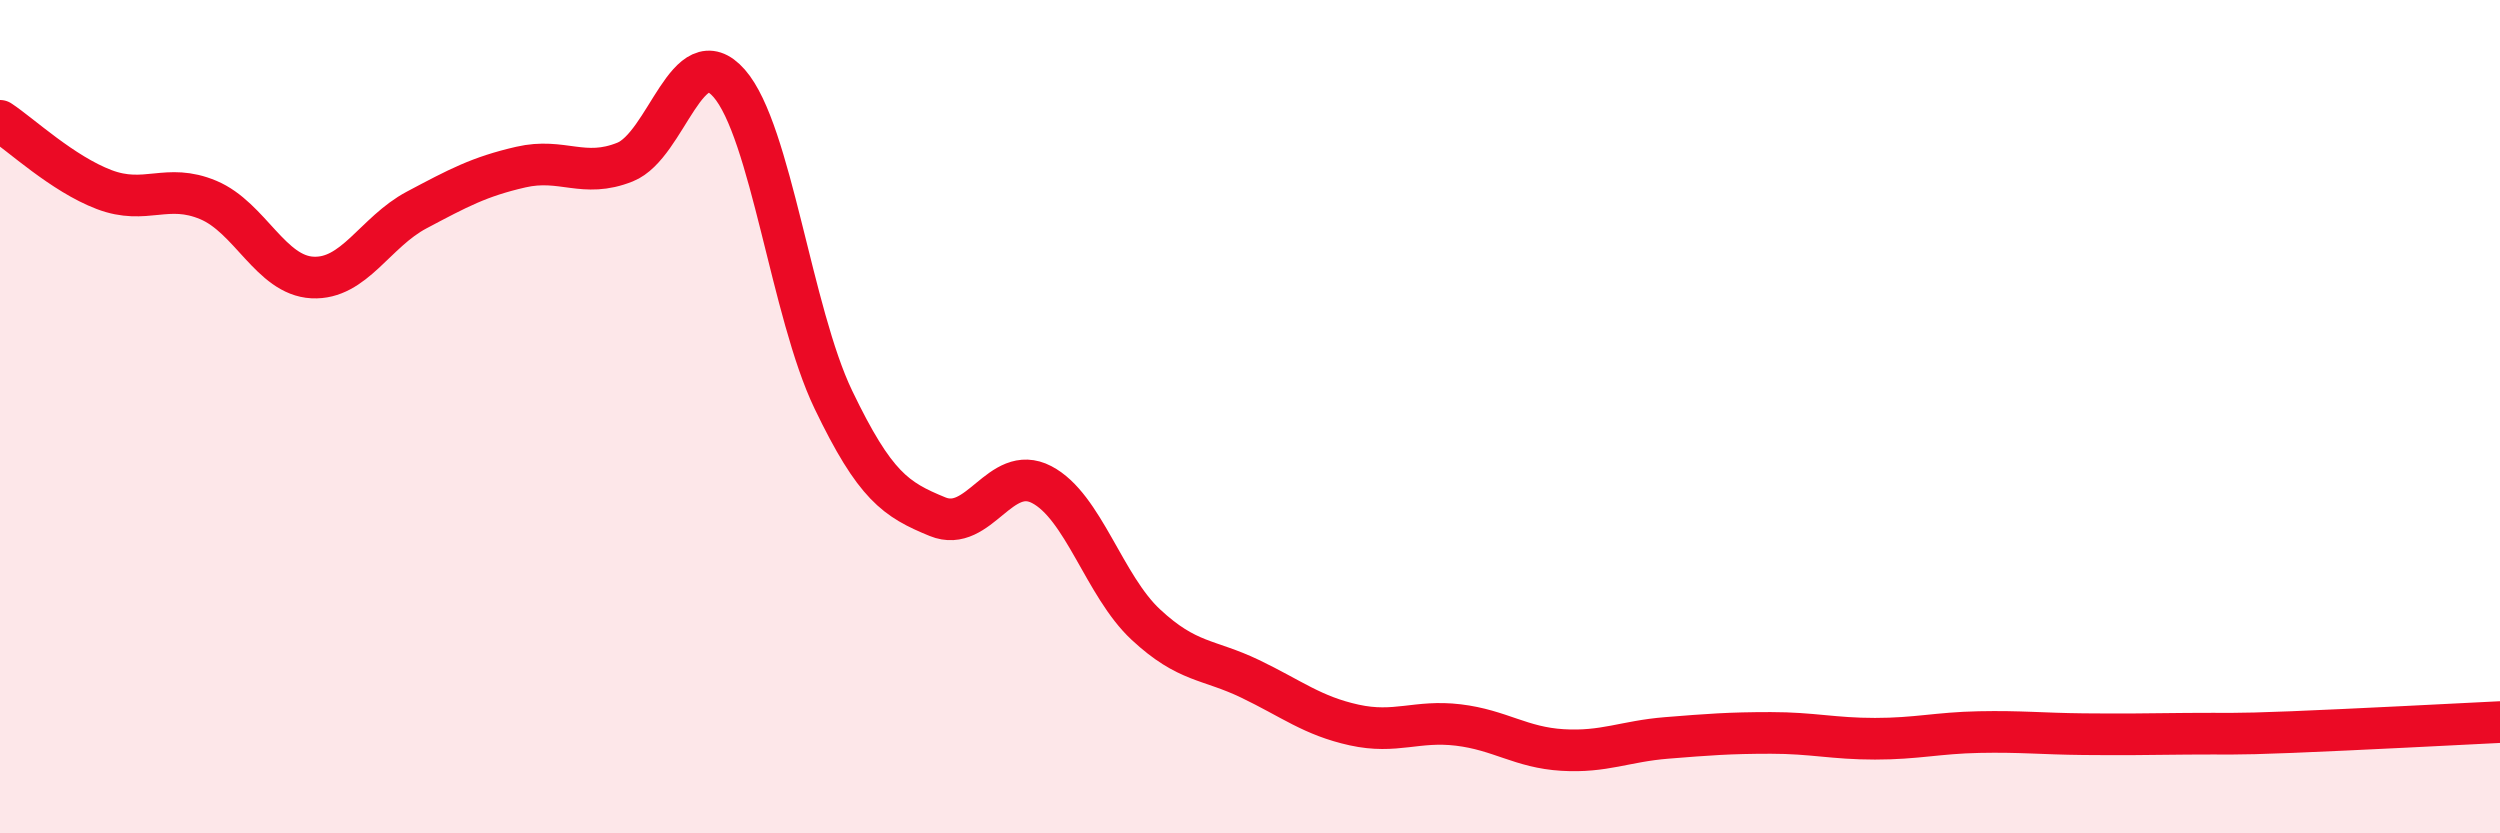 
    <svg width="60" height="20" viewBox="0 0 60 20" xmlns="http://www.w3.org/2000/svg">
      <path
        d="M 0,2.9 C 0.5,3.23 1.5,4.17 2.5,4.55 C 3.5,4.93 4,4.38 5,4.8 C 6,5.22 6.5,6.61 7.5,6.66 C 8.5,6.71 9,5.57 10,5.04 C 11,4.51 11.5,4.24 12.5,4.01 C 13.5,3.78 14,4.29 15,3.89 C 16,3.49 16.5,0.86 17.5,2 C 18.5,3.14 19,7.51 20,9.59 C 21,11.67 21.5,11.99 22.5,12.4 C 23.5,12.81 24,11.11 25,11.63 C 26,12.15 26.5,14.06 27.5,14.99 C 28.5,15.92 29,15.81 30,16.29 C 31,16.77 31.5,17.18 32.5,17.4 C 33.5,17.62 34,17.28 35,17.4 C 36,17.52 36.5,17.94 37.5,18 C 38.5,18.06 39,17.79 40,17.71 C 41,17.63 41.5,17.59 42.5,17.59 C 43.5,17.59 44,17.73 45,17.73 C 46,17.73 46.5,17.59 47.5,17.57 C 48.5,17.55 49,17.61 50,17.62 C 51,17.63 51.5,17.62 52.5,17.61 C 53.5,17.6 53.5,17.63 55,17.57 C 56.5,17.51 59,17.38 60,17.33L60 20L0 20Z"
        fill="#EB0A25"
        opacity="0.1"
        stroke-linecap="round"
        stroke-linejoin="round"
      />
      <path
        d="M 0,2.9 C 0.5,3.23 1.5,4.17 2.5,4.55 C 3.5,4.93 4,4.38 5,4.8 C 6,5.22 6.5,6.61 7.5,6.66 C 8.5,6.71 9,5.57 10,5.04 C 11,4.51 11.5,4.24 12.5,4.01 C 13.5,3.78 14,4.29 15,3.89 C 16,3.49 16.5,0.86 17.5,2 C 18.5,3.14 19,7.51 20,9.59 C 21,11.67 21.5,11.99 22.5,12.4 C 23.5,12.81 24,11.11 25,11.63 C 26,12.15 26.5,14.06 27.5,14.99 C 28.5,15.92 29,15.81 30,16.29 C 31,16.77 31.5,17.18 32.5,17.4 C 33.5,17.62 34,17.28 35,17.4 C 36,17.52 36.5,17.94 37.5,18 C 38.5,18.06 39,17.79 40,17.71 C 41,17.63 41.5,17.59 42.5,17.59 C 43.5,17.59 44,17.73 45,17.73 C 46,17.73 46.5,17.59 47.5,17.57 C 48.5,17.55 49,17.61 50,17.62 C 51,17.63 51.5,17.62 52.5,17.61 C 53.5,17.6 53.5,17.63 55,17.57 C 56.5,17.51 59,17.38 60,17.33"
        stroke="#EB0A25"
        stroke-width="1"
        fill="none"
        stroke-linecap="round"
        stroke-linejoin="round"
      />
    </svg>
  